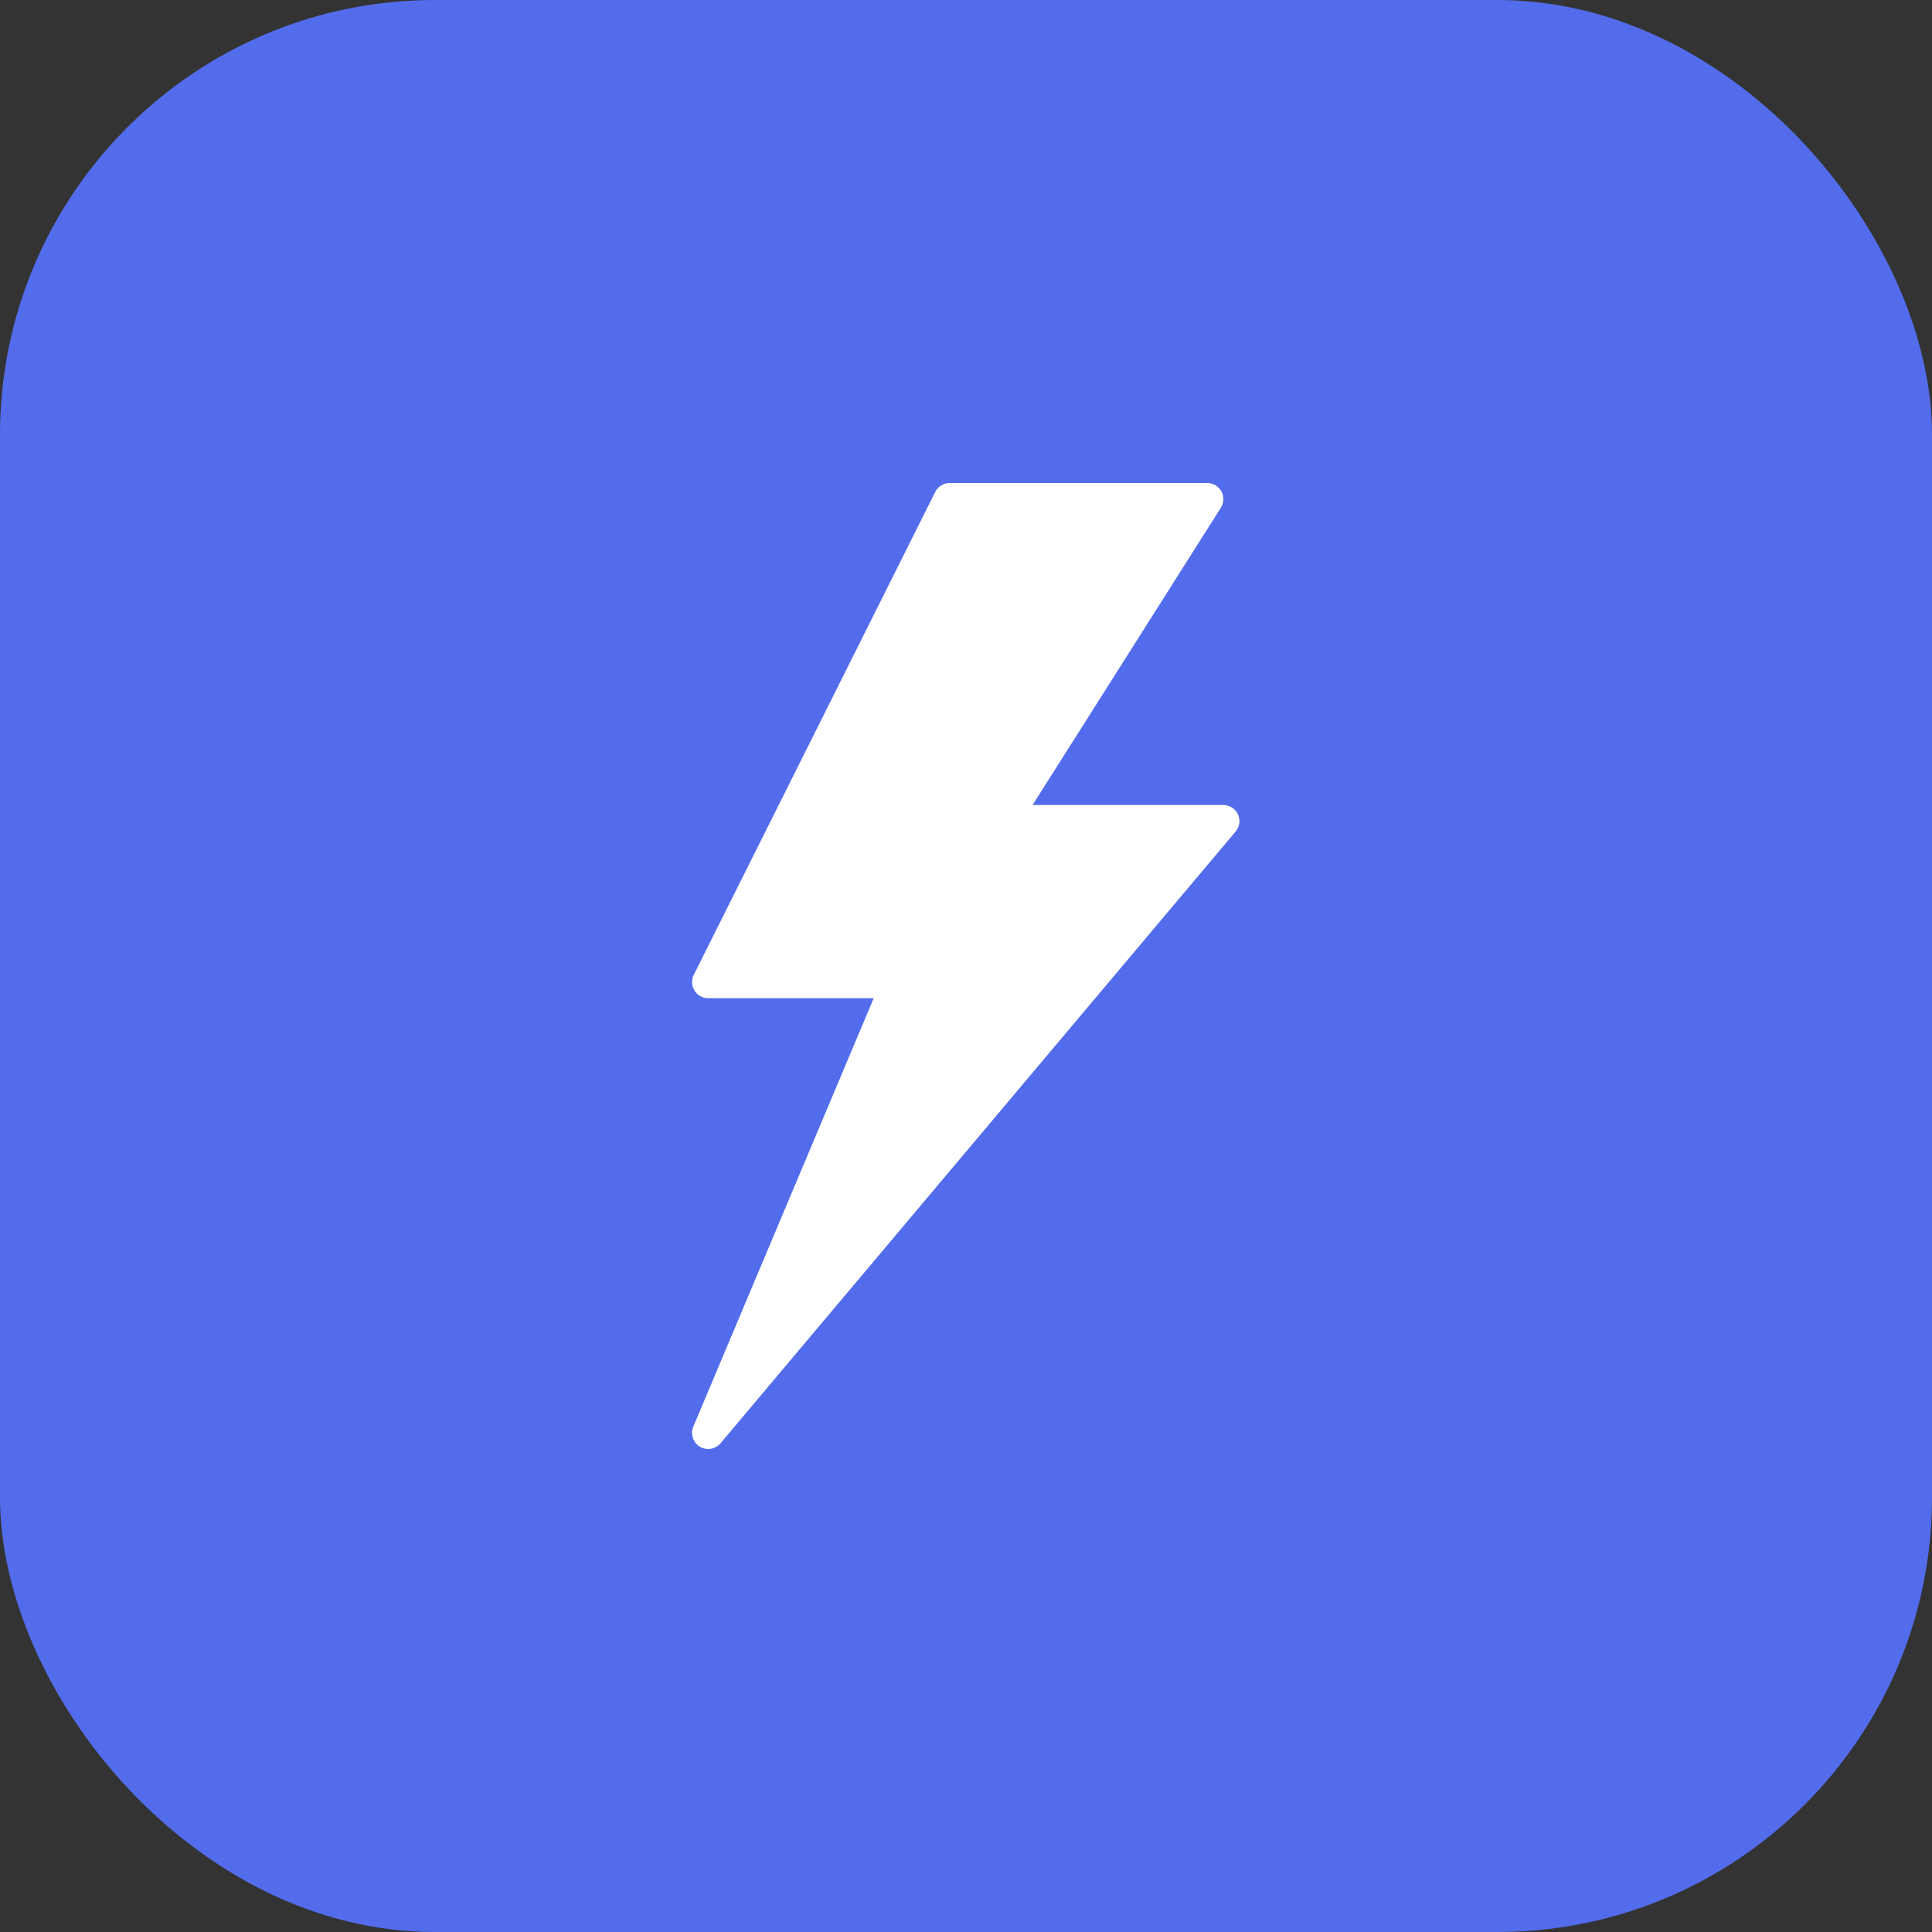 <?xml version="1.0" encoding="UTF-8"?> <svg xmlns="http://www.w3.org/2000/svg" width="40" height="40" viewBox="0 0 40 40" fill="none"><rect x="0" y="0" width="40" height="40" fill="#333333" stroke="none"/><rect width="40" height="40" rx="9" fill="#526CEC"></rect><path d="M25.63 16.859C25.604 16.802 25.561 16.753 25.507 16.719C25.454 16.685 25.392 16.667 25.328 16.667H21.378L25.277 10.512C25.308 10.461 25.326 10.403 25.328 10.344C25.33 10.284 25.316 10.225 25.287 10.173C25.258 10.12 25.216 10.077 25.165 10.046C25.113 10.016 25.055 10 24.995 10H19.662C19.6 10 19.539 10.017 19.486 10.05C19.434 10.082 19.391 10.129 19.363 10.184L14.363 20.184C14.338 20.235 14.326 20.291 14.329 20.348C14.331 20.405 14.348 20.46 14.378 20.508C14.408 20.557 14.45 20.597 14.499 20.624C14.549 20.652 14.605 20.667 14.662 20.667H18.089L14.354 29.537C14.323 29.611 14.32 29.693 14.344 29.769C14.369 29.845 14.42 29.909 14.488 29.951C14.556 29.992 14.636 30.008 14.715 29.996C14.794 29.983 14.865 29.942 14.917 29.882L25.583 17.215C25.624 17.166 25.65 17.107 25.659 17.044C25.667 16.981 25.657 16.917 25.63 16.859Z" fill="white"></path></svg> 